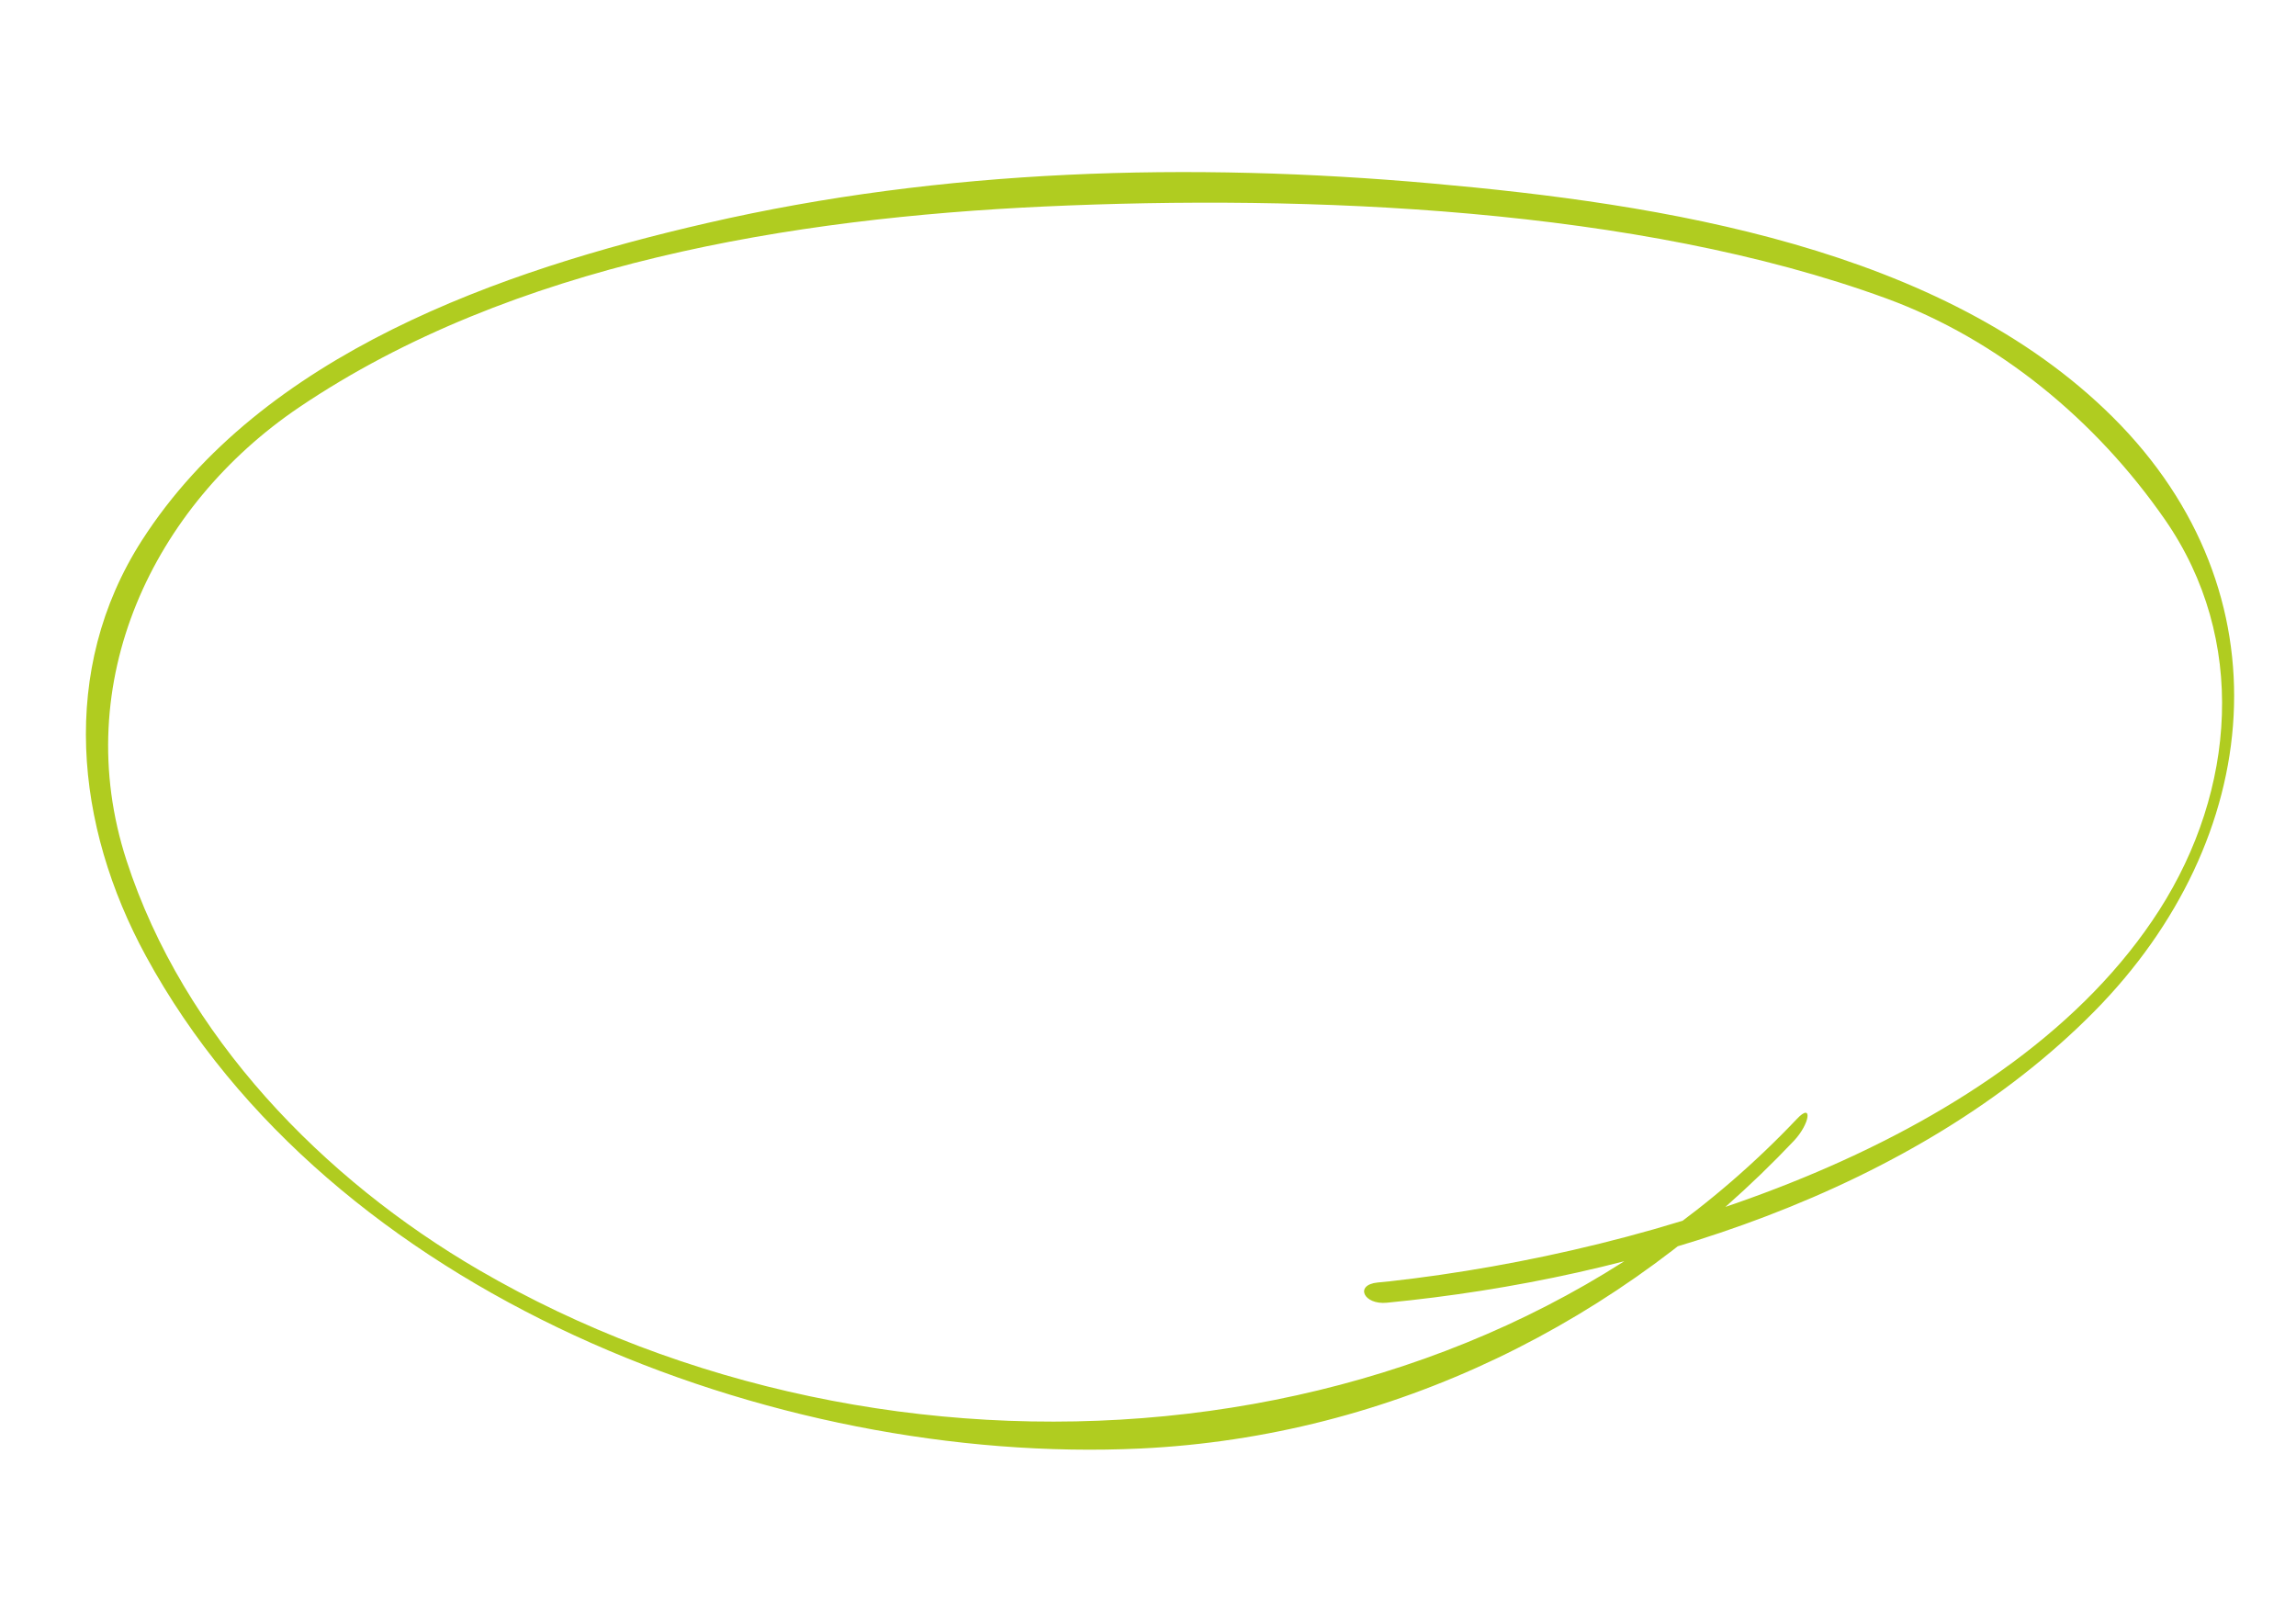 <?xml version="1.0" encoding="UTF-8"?> <svg xmlns="http://www.w3.org/2000/svg" width="302" height="212" viewBox="0 0 302 212" fill="none"> <path d="M182.42 171.329C215.223 168.157 251.951 156.832 275.466 133.023C297.804 110.408 301.19 78.031 277.907 54.865C255.417 32.495 218.444 26.795 188.328 24.125C156.679 21.298 124.01 22.186 92.969 29.343C65.953 35.552 34.432 46.5 18.649 71.095C7.744 88.118 9.859 108.6 19.195 125.74C43.349 170.15 101.714 192.775 150.042 190.502C183.07 188.919 213.324 173.929 235.94 150.056C238.08 147.8 238.461 144.921 236.358 147.15C192.233 193.725 116.62 198.2 63.044 167.05C42.524 155.117 24.149 136.273 16.642 113.167C9.021 89.72 20.172 66.522 39.339 53.573C67.374 34.63 104.274 28.689 137.424 27.156C172.009 25.57 215.31 27.263 248.077 39.236C262.827 44.631 275.68 55.249 284.757 68.329C295.687 84.076 294.059 103.989 284.027 119.677C264.426 150.309 217.248 164.663 182.825 168.511C182.299 168.565 181.74 168.614 181.214 168.669C178.124 168.971 179.362 171.636 182.42 171.329Z" fill="#B0CC20"></path> </svg> 